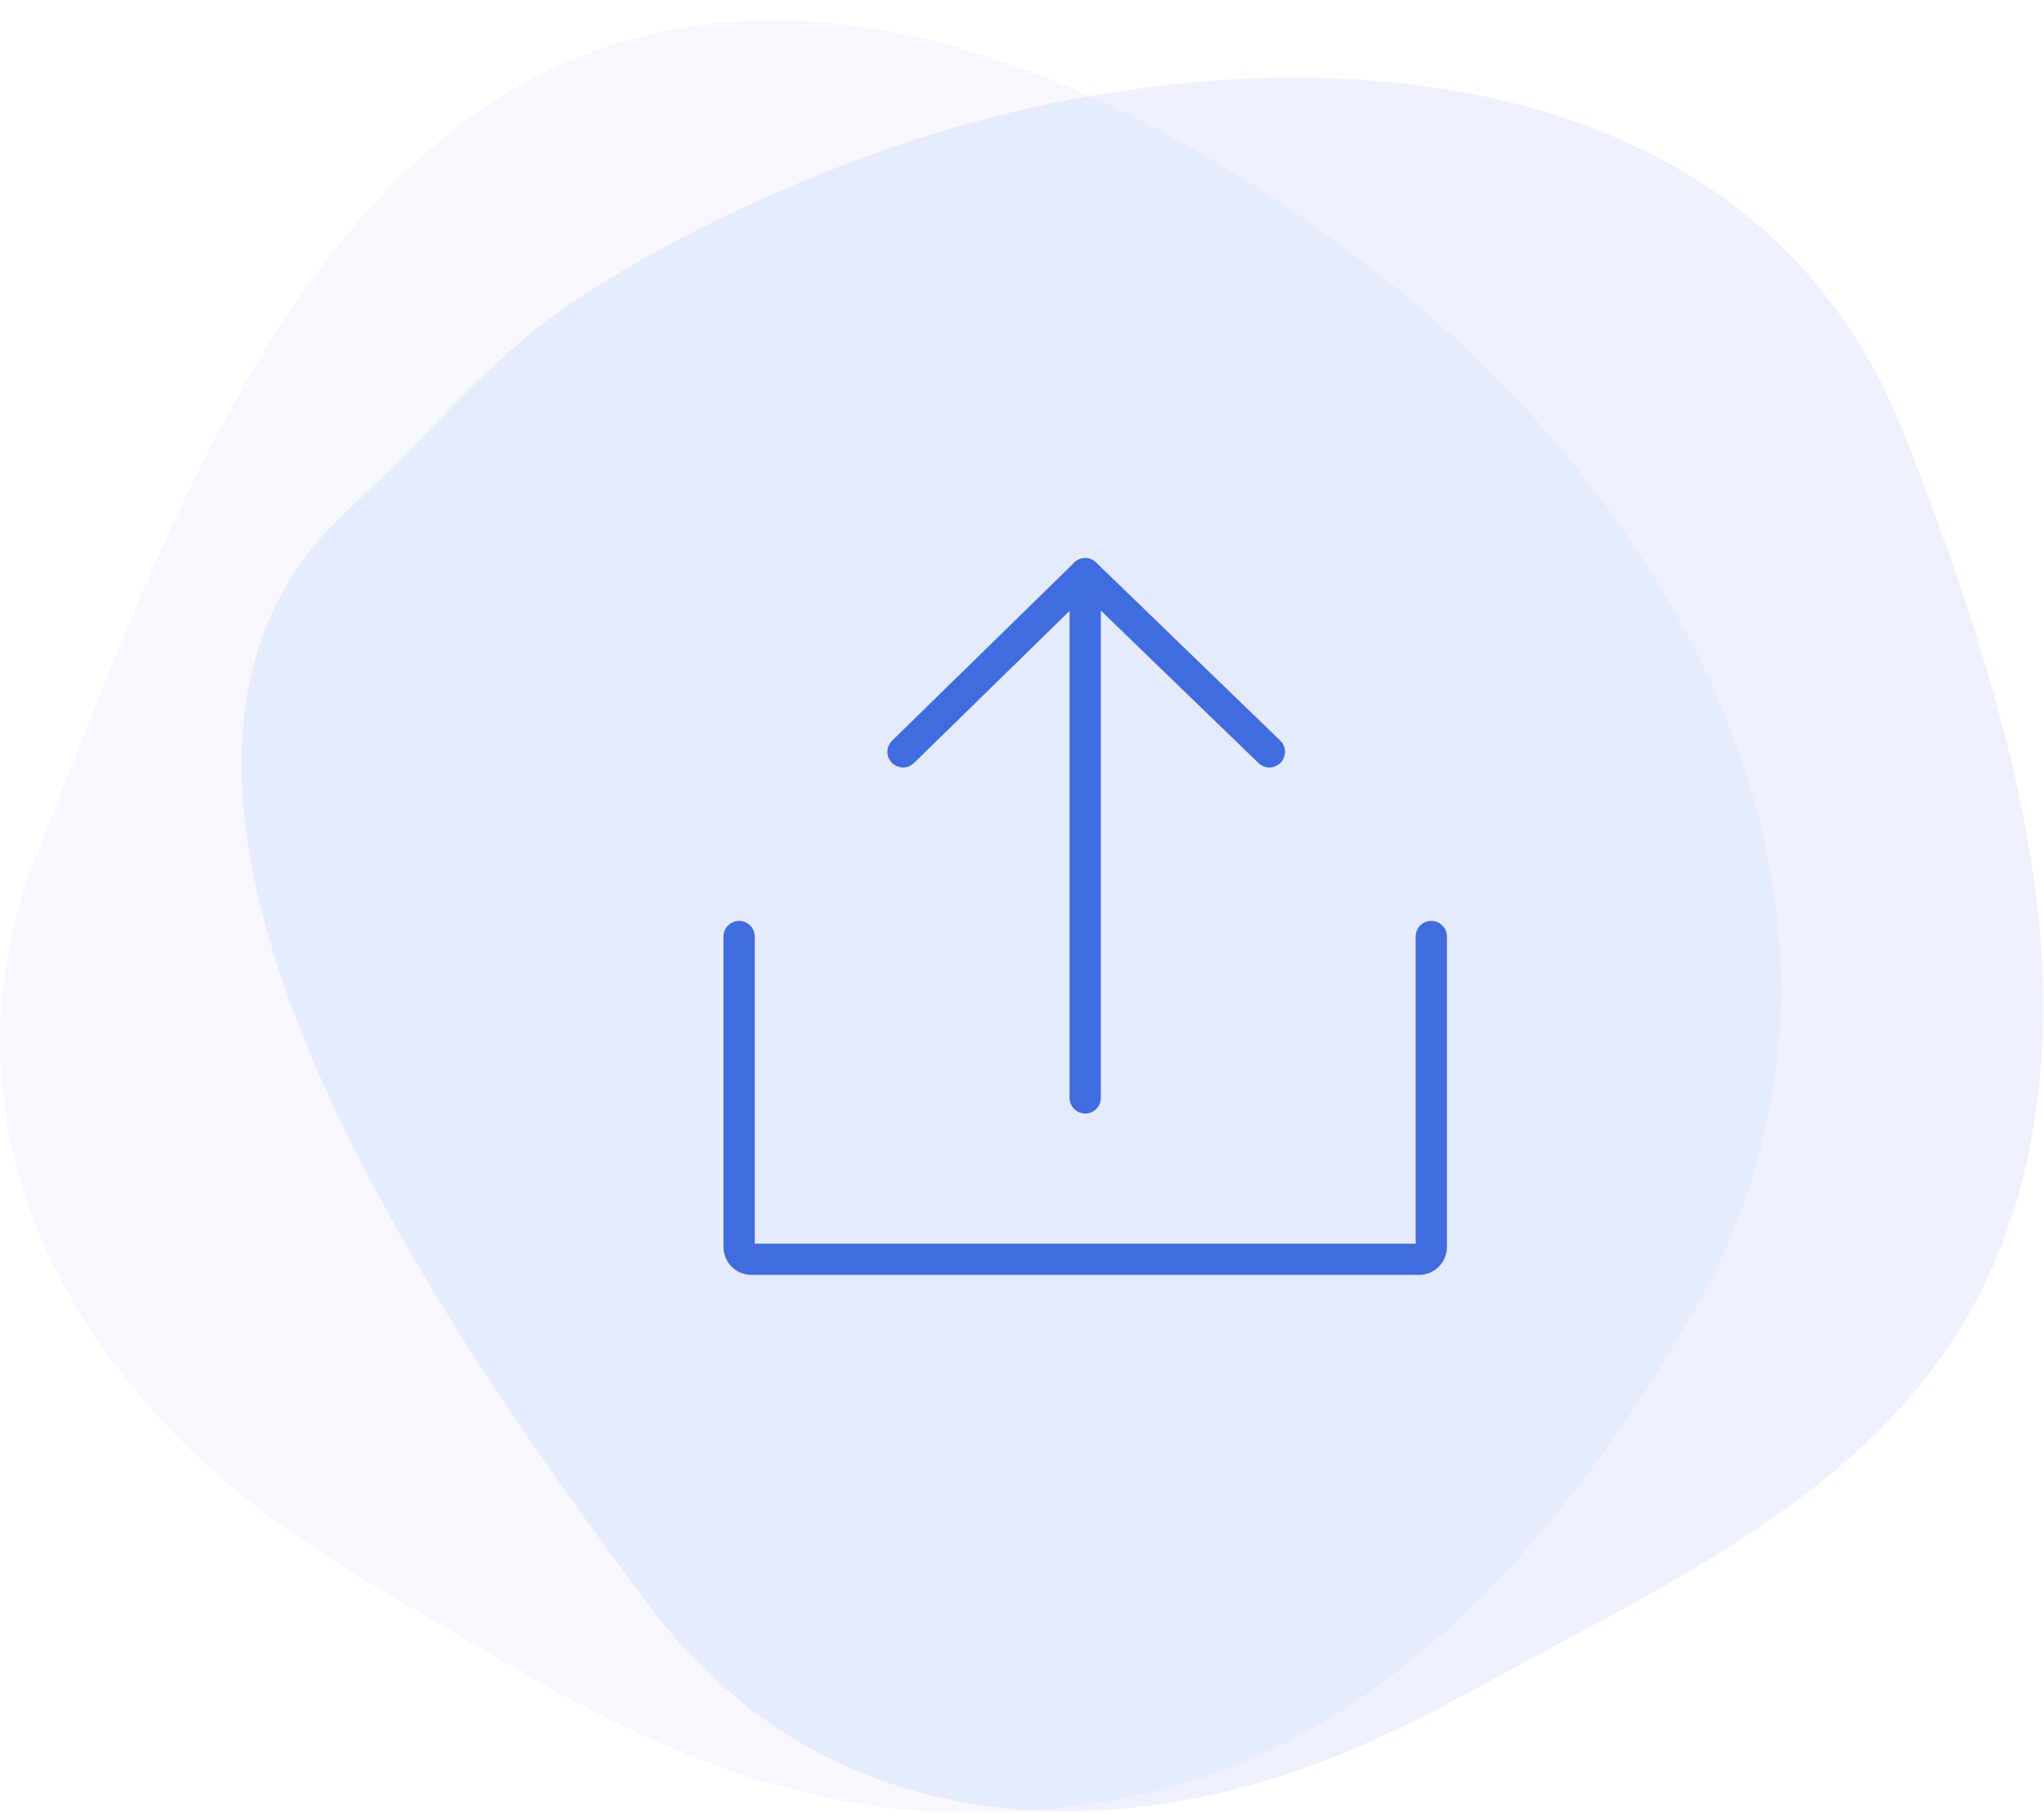 <?xml version="1.0" encoding="UTF-8"?>
<svg width="98px" height="87px" viewBox="0 0 98 87" version="1.1" xmlns="http://www.w3.org/2000/svg" xmlns:xlink="http://www.w3.org/1999/xlink">
    <!-- Generator: Sketch 51.3 (57544) - http://www.bohemiancoding.com/sketch -->
    <title>Group 5</title>
    <desc>Created with Sketch.</desc>
    <defs></defs>
    <g id="Page-1" stroke="none" stroke-width="1" fill="none" fill-rule="evenodd">
        <g id="cubix-commerce-copy-2" transform="translate(-811, -2055)">
            <g id="Group-5" transform="translate(811, 2055)">
                <g id="Group-7" transform="translate(0, 0.881)">
                    <path d="M30.97,11.458 C34.442,9.508 38.057,7.903 41.507,6.631 C59.246,0.087 83.587,0.57 91.204,19.725 C97.861,36.463 99.003,46.321 97.201,54.678 C94.646,66.519 85.945,71.967 75.513,77.516 C71.124,79.849 66.931,82.396 62.206,84.018 C50.786,87.942 38.716,86.275 31.14,76.136 C21.545,63.292 2.702,36.819 16.415,23.838 C23.208,17.405 23.966,15.391 30.97,11.458" id="Fill-1" fill="#4163E1" opacity="0.089"></path>
                    <path d="M57.093,6.192 C60.56,8.152 63.804,10.413 66.679,12.706 C81.464,24.491 91.452,44.105 81.219,61.999 C75.362,72.241 66.556,82.765 54.424,85.232 C42.555,87.647 33.807,84.559 23.657,78.509 C19.386,75.963 15.036,73.695 11.201,70.494 C1.93,62.756 -2.895,51.568 1.854,39.838 C7.871,24.976 15.036,2.63 33.773,0.285 C41.919,-0.734 50.101,2.238 57.093,6.192" id="Fill-4" fill="#4068E1" opacity="0.05"></path>
                </g>
                <g id="Group-7" transform="translate(35, 27.381)" stroke="#3F6CE1" stroke-linecap="round" stroke-linejoin="round" stroke-width="1.5">
                    <path d="M33.624,17.526 L33.624,32.422 C33.624,32.742 33.362,33.004 33.042,33.004 L1.019,33.004 C0.699,33.004 0.437,32.742 0.437,32.422 L0.437,17.526" id="Stroke-1"></path>
                    <polyline id="Stroke-3" points="8.297 8.671 17.031 0.131 25.861 8.671"></polyline>
                    <path d="M17.031,0.132 L17.031,25.265" id="Stroke-5"></path>
                </g>
            </g>
        </g>
    </g>
</svg>